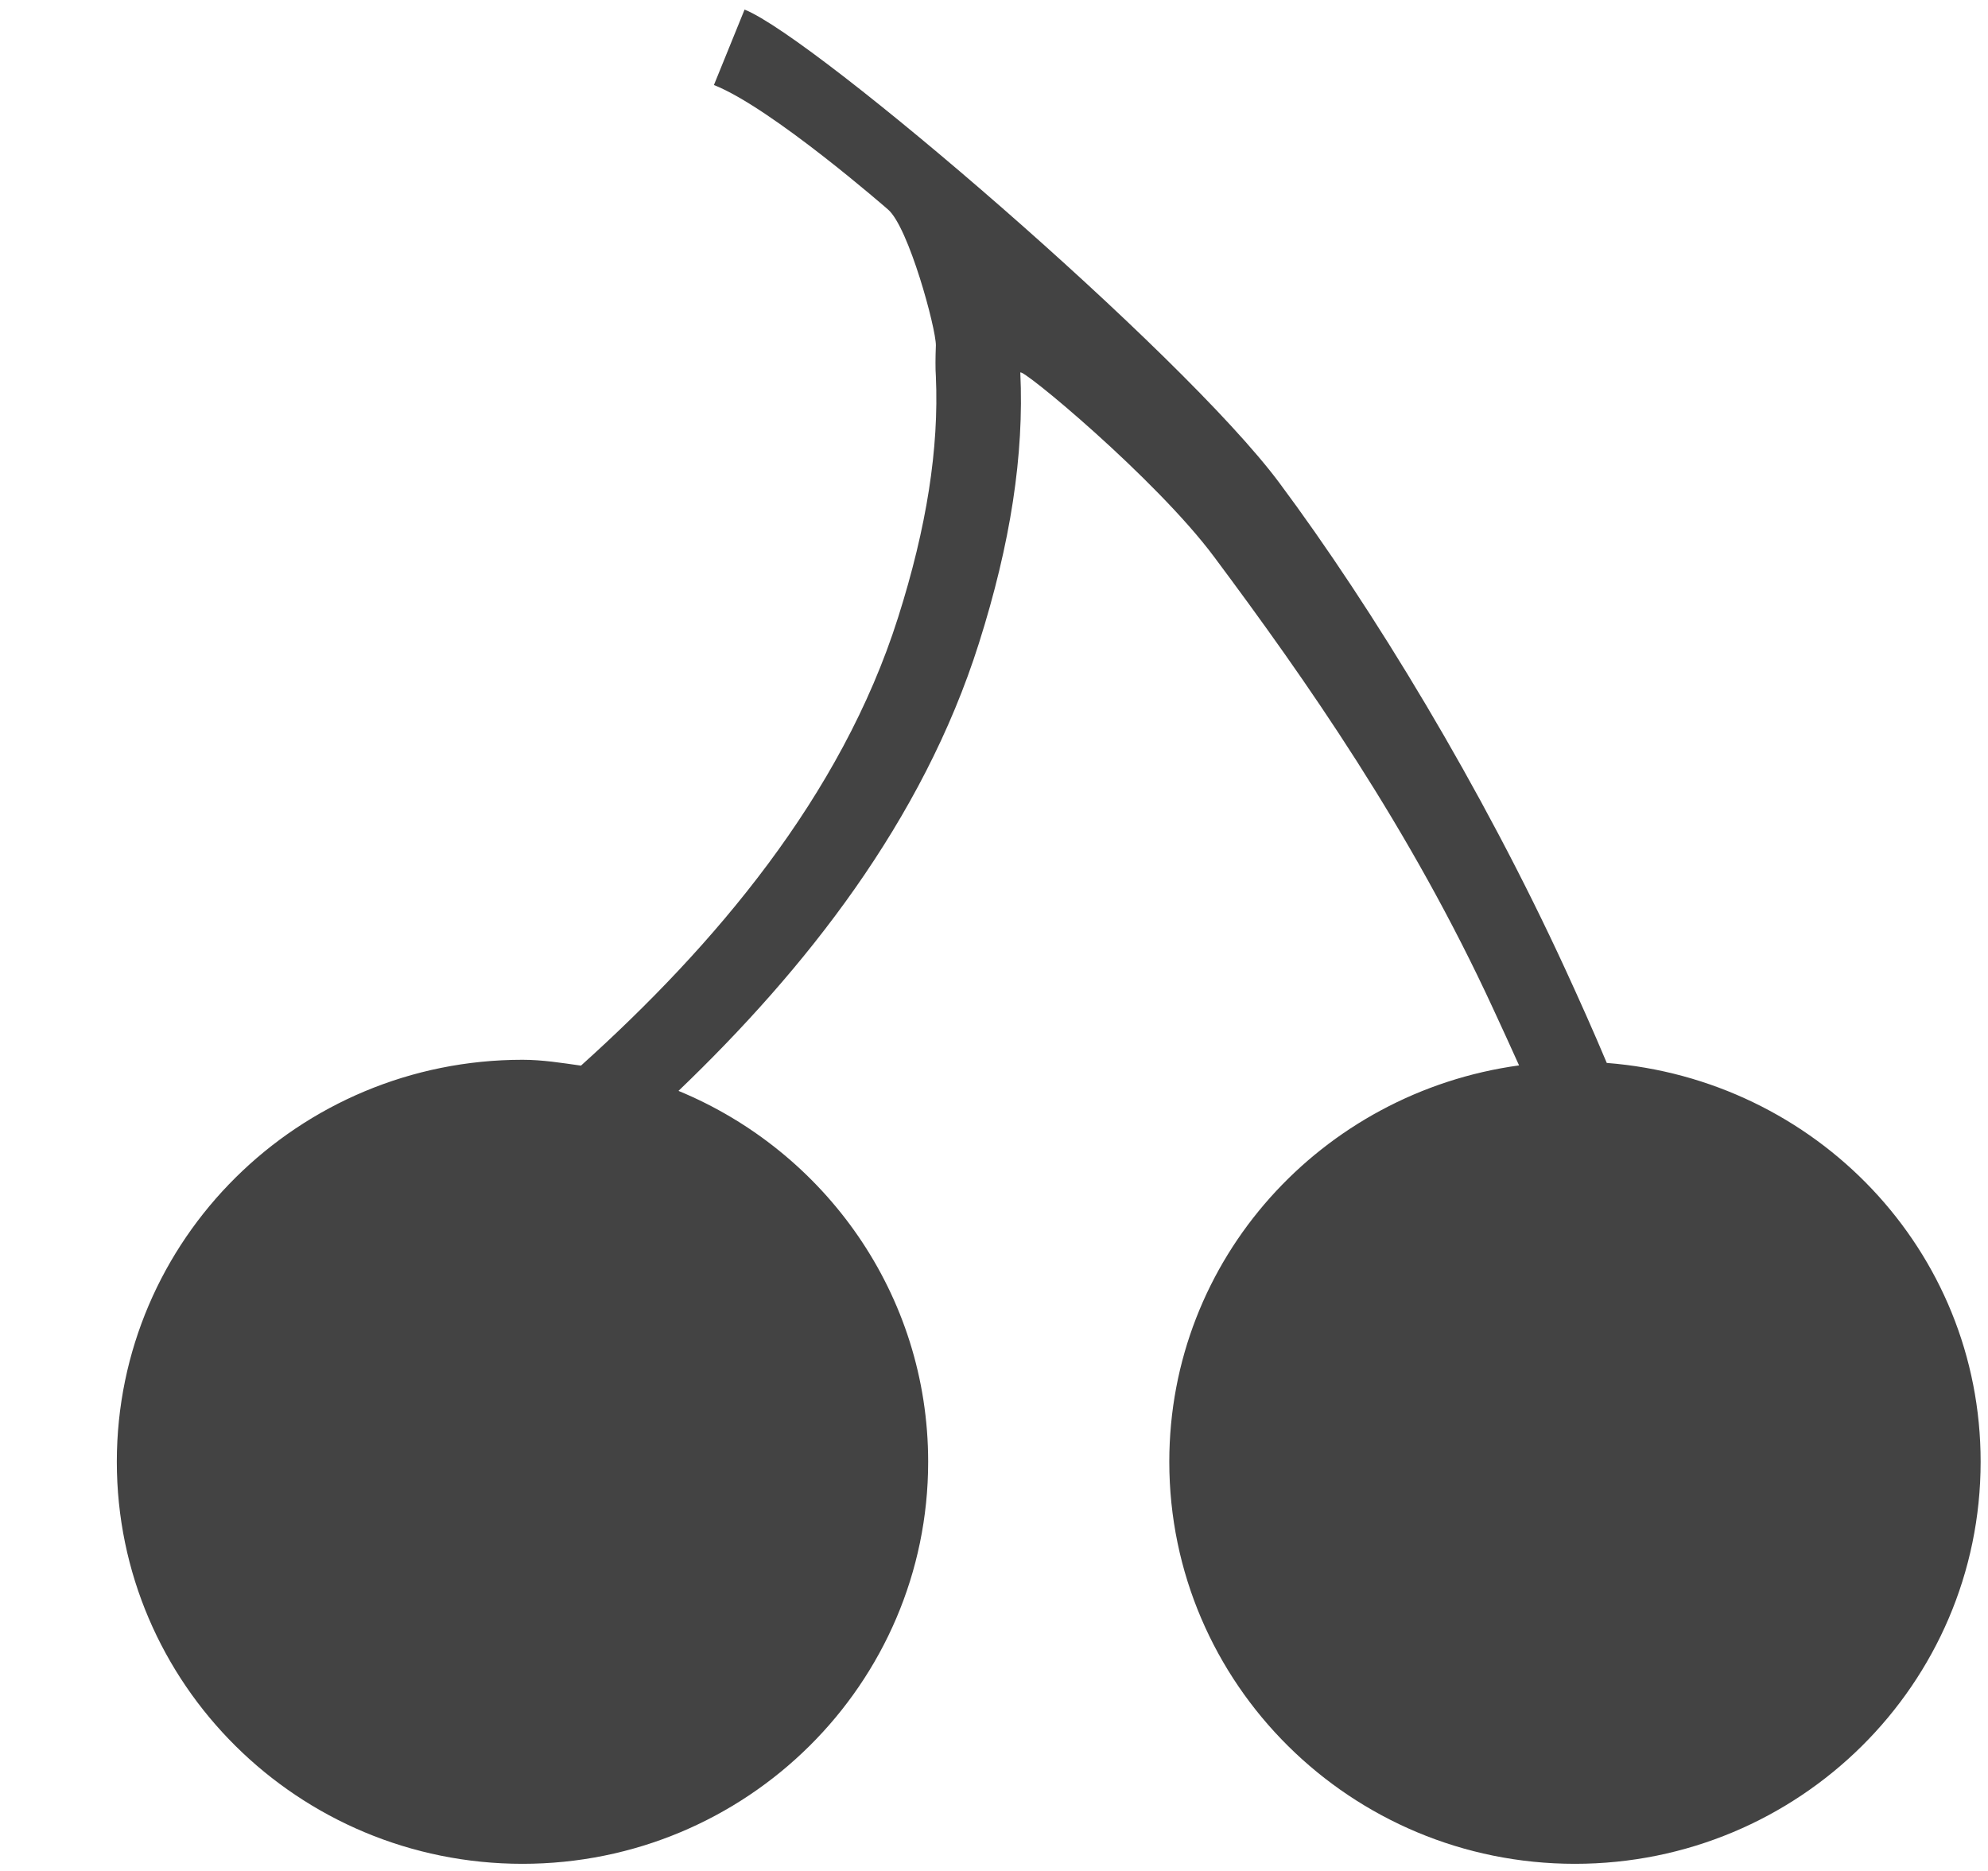 <!--?xml version="1.0" encoding="UTF-8" standalone="no"?-->
<svg viewBox="0 0 17 16" version="1.1" xmlns="http://www.w3.org/2000/svg" xmlns:xlink="http://www.w3.org/1999/xlink" class="si-glyph si-glyph-cherry">
    <!-- Generator: Sketch 3.0.3 (7891) - http://www.bohemiancoding.com/sketch -->
    <title>1039</title>
    
    <defs></defs>
    <g stroke="none" stroke-width="1" fill="none" fill-rule="evenodd">
        <path d="M13.74,9.09 C13.623,8.811 13.5,8.538 13.386,8.29 C12.673,6.74 11.741,5.204 10.937,4.125 C10.107,3.012 6.972,0.322 6.367,0.082 L6.105,0.727 C6.597,0.921 7.593,1.791 7.593,1.791 C7.77,1.941 8.005,2.812 8.003,2.954 C7.999,3.058 7.998,3.15 8.003,3.22 C8.03,3.833 7.925,4.508 7.68,5.28 C7.194,6.814 6.103,8.092 4.968,9.113 C4.804,9.09 4.64,9.063 4.468,9.063 C2.552,9.063 0.999,10.602 0.999,12.501 C0.999,14.4 2.552,15.939 4.468,15.939 C6.384,15.939 7.937,14.4 7.937,12.501 C7.937,11.071 7.056,9.847 5.802,9.329 C6.884,8.292 7.89,7.023 8.371,5.501 C8.642,4.646 8.758,3.889 8.725,3.187 C8.722,3.13 9.883,4.091 10.383,4.763 C11.166,5.813 12.059,7.087 12.771,8.632 C12.84,8.781 12.915,8.944 12.99,9.111 C11.302,9.343 9.999,10.764 9.999,12.501 C9.999,14.399 11.552,15.939 13.468,15.939 C15.384,15.939 16.937,14.4 16.937,12.501 C16.938,10.693 15.527,9.229 13.74,9.09 L13.74,9.09 Z" fill="#434343" class="si-glyph-fill"></path>
    </g>
</svg>